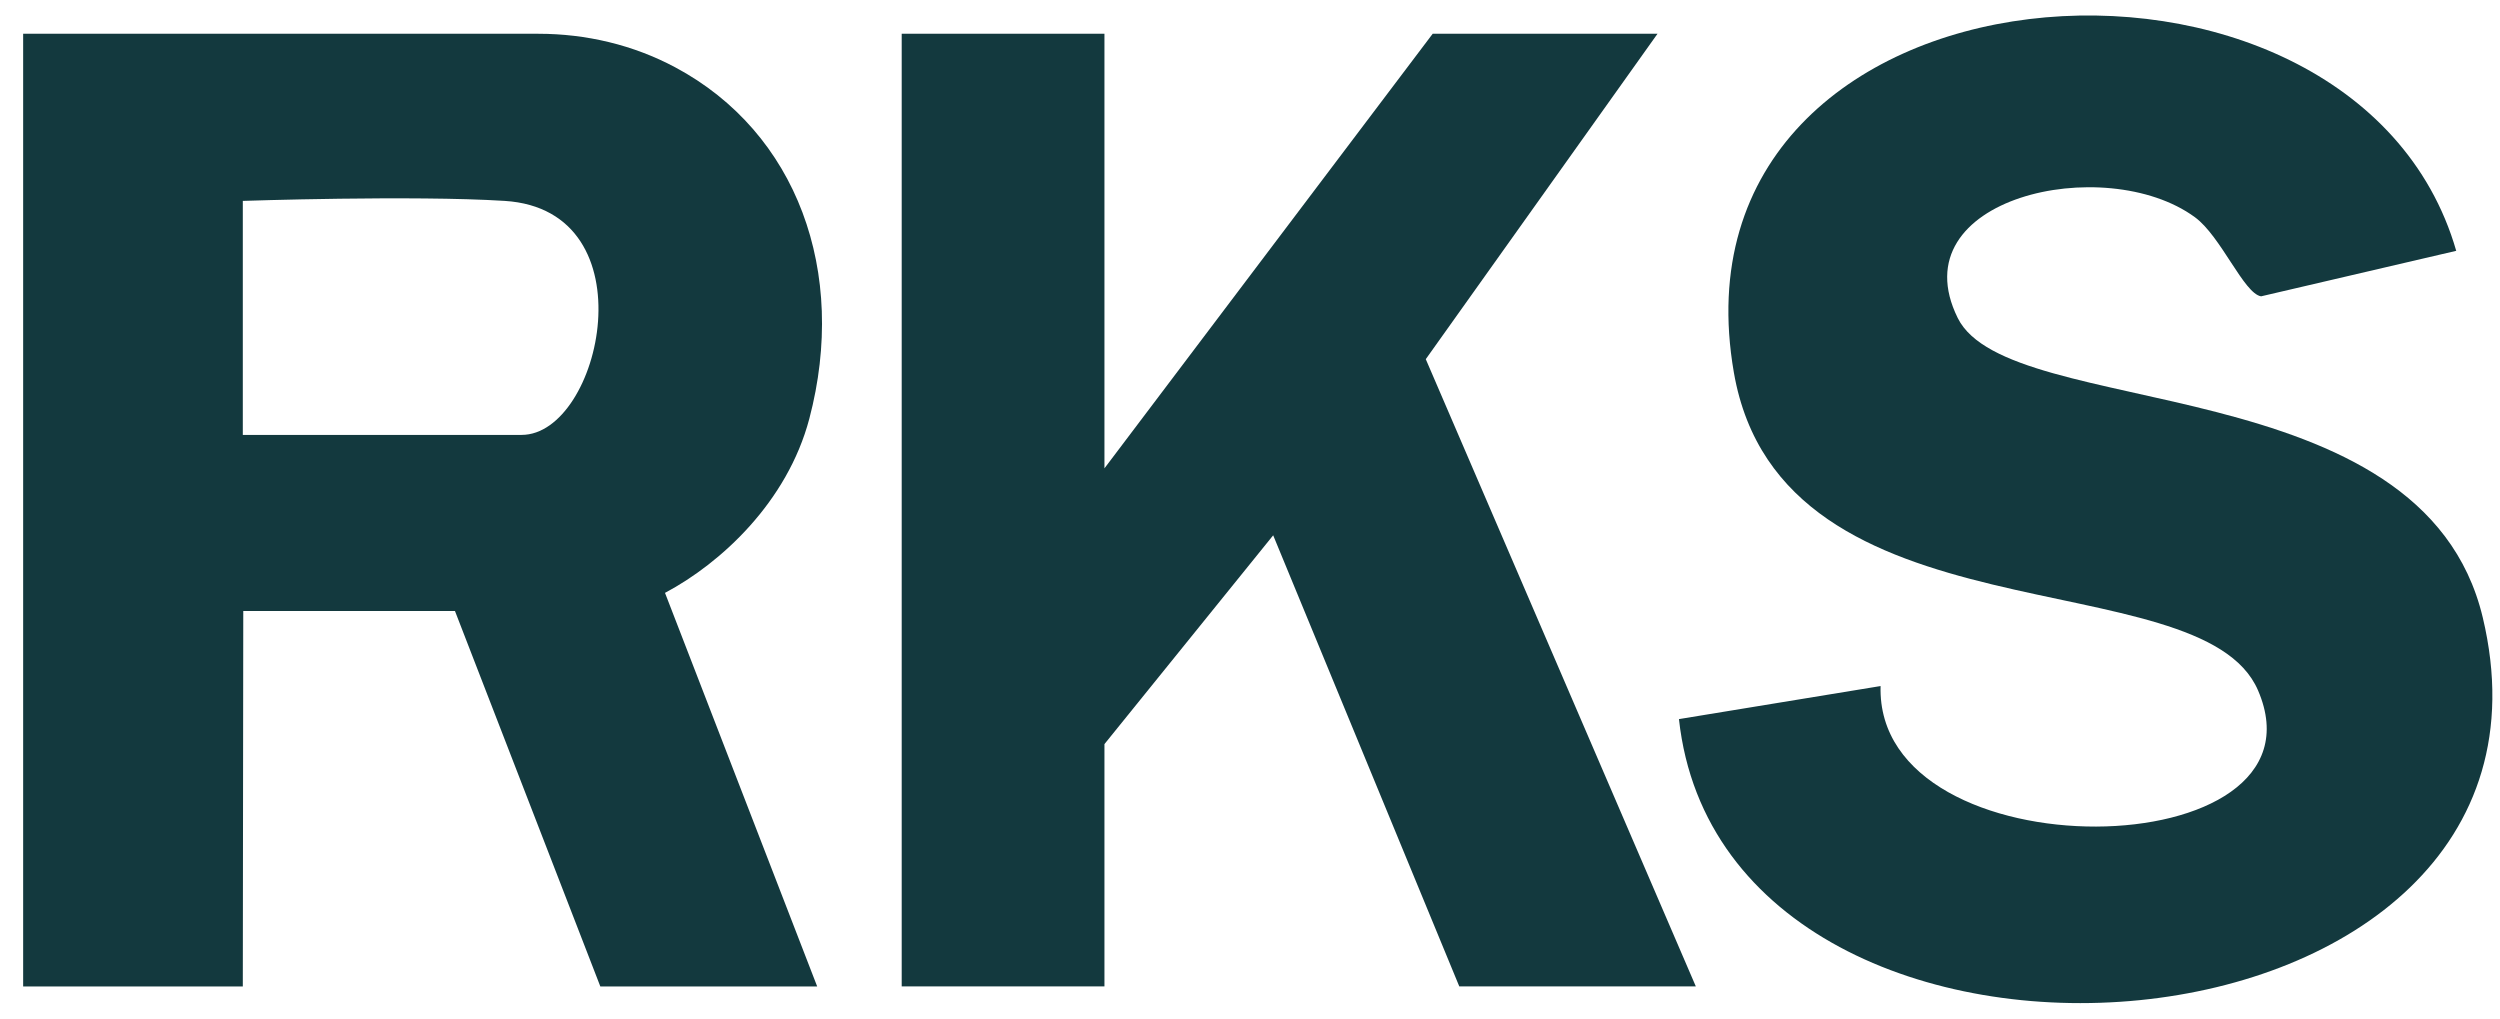 <svg width="81" height="33" viewBox="0 0 81 33" fill="none" xmlns="http://www.w3.org/2000/svg">
<g id="Capa_1" clip-path="url(#clip0_2191_5528)">
<path id="Vector" d="M17.444 1.094C18.989 1.094 20.517 1.454 21.875 2.18C25.825 4.288 27.474 8.816 26.222 13.566C25.509 16.265 23.357 18.248 21.546 19.209L26.477 31.962H19.451L14.741 19.797H7.882L7.867 31.962H0.75V1.094H17.444ZM16.352 6.509C13.373 6.322 7.867 6.509 7.867 6.509V14.091H16.899C19.481 14.091 21.105 6.809 16.352 6.509Z" fill="#13393E"/>
<path id="Vector_2" d="M79.584 8.126L73.259 9.601C72.699 9.511 71.961 7.655 71.113 7.036C68.203 4.909 61.504 6.408 63.431 10.304C65.098 13.674 78.495 11.838 80.442 20.009C83.999 34.936 55.901 37.044 54.398 23.299L60.931 22.228C60.754 28.391 75.656 28.16 73.16 22.368C71.303 18.056 57.72 20.964 56.177 12.068C53.789 -1.697 76.259 -3.384 79.582 8.128L79.584 8.126Z" fill="#13393E"/>
<path id="Vector_3" d="M35.784 1.094V15.174L46.419 1.094H53.703L46.195 11.637L54.945 31.96H47.281L41.251 17.344L35.784 24.109V31.96H29.215V1.094H35.784Z" fill="#13393E"/>
</g>
<defs>
<clipPath id="clip0_2191_5528">
<rect width="80" height="32" fill="white" transform="translate(0.75 0.5)"/>
</clipPath>
</defs>
</svg>
